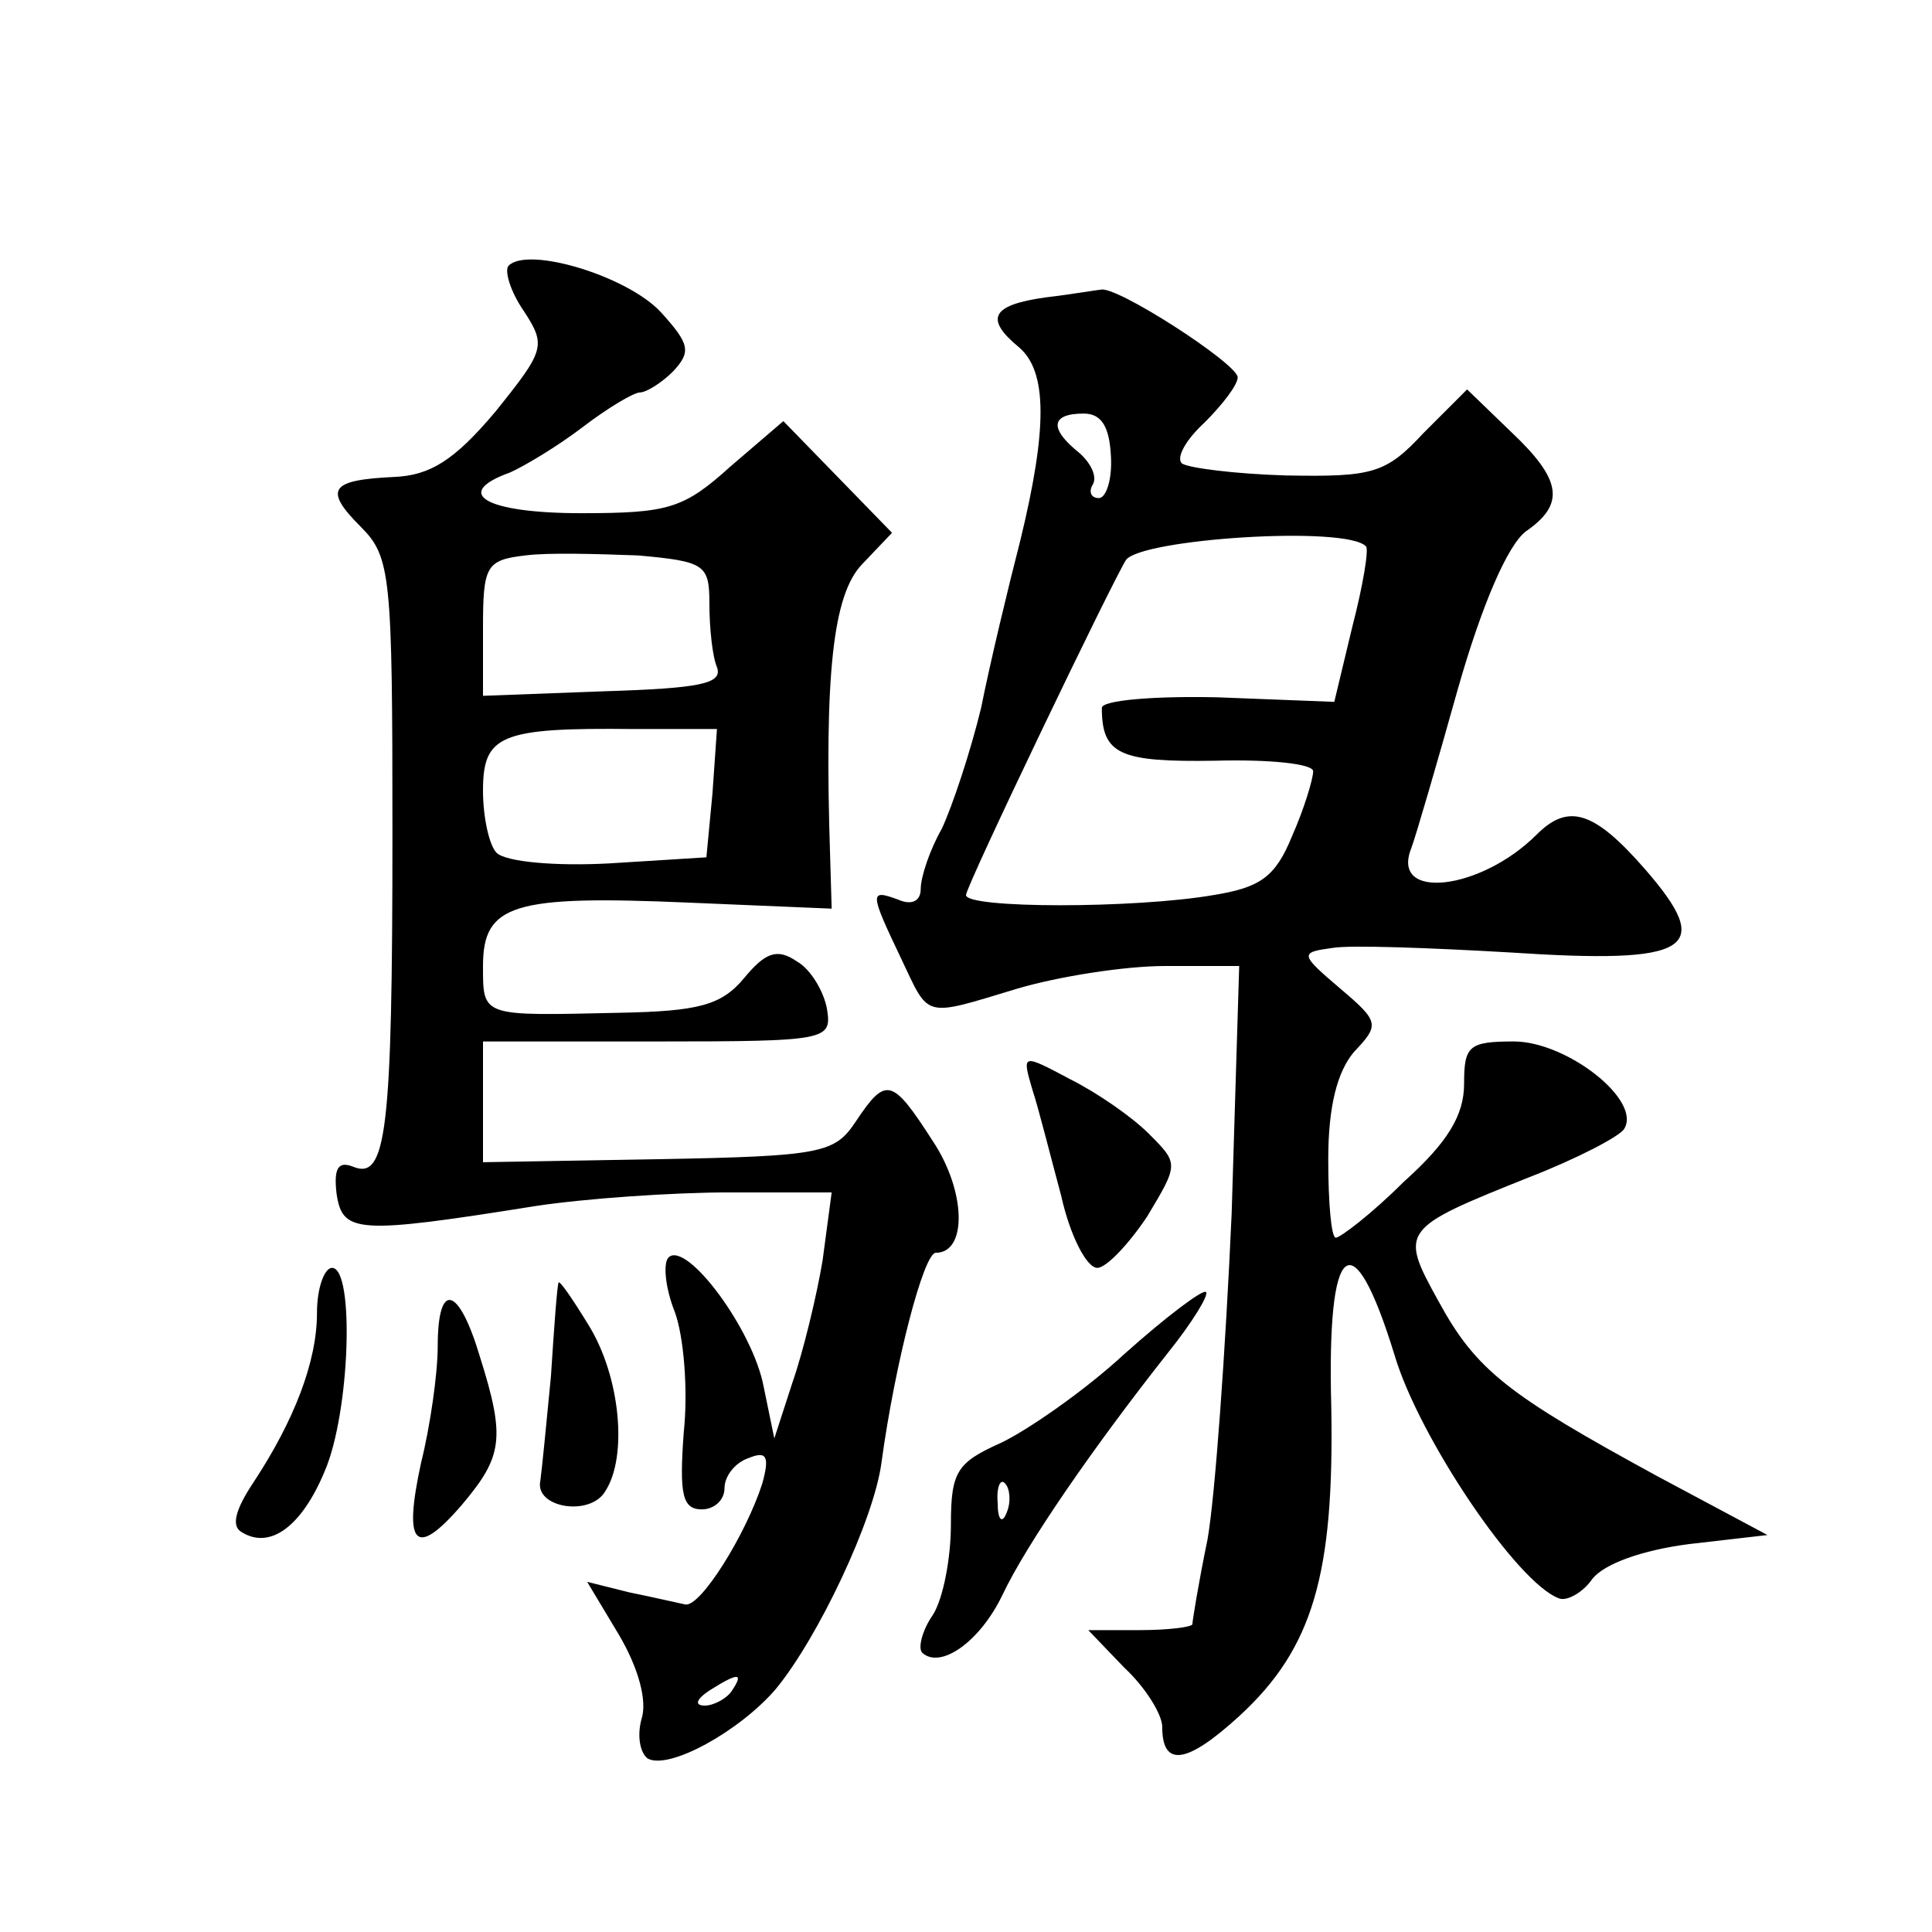 <?xml version="1.0" standalone="no"?>
<!DOCTYPE svg PUBLIC "-//W3C//DTD SVG 20010904//EN"
 "http://www.w3.org/TR/2001/REC-SVG-20010904/DTD/svg10.dtd">
<svg version="1.0" xmlns="http://www.w3.org/2000/svg"
 width="128pt" height="128pt" viewBox="0 0 128 128"
 preserveAspectRatio="xMidYMid meet">
<g transform="translate(0,128) scale(0.1,-0.1)"
fill="#0" stroke="none">
<path d="M337 1104 c-3 -3 1 -17 10 -30 15 -23 14 -26 -19 -67 -27 -32 -43 -42
-67 -43 -42 -2 -47 -8 -22 -33 20 -20 21 -32 21 -203 0 -198 -4 -230 -26 -221 -10
4 -13 -1 -11 -18 4 -26 13 -27 132 -8 33 5 91 9 128 9 l68 0 -6 -45 c-4 -24 -13
-61 -20 -81 l-12 -37 -7 34 c-7 38 -51 97 -63 86 -4 -4 -2 -21 4 -36 6 -16 9 -52
6 -80 -3 -41 -1 -51 12 -51 8 0 15 6 15 14 0 8 7 17 16 20 12 5 14 1 9 -17 -11
-34 -41 -82 -51 -80 -5 1 -22 5 -37 8 l-28 7 21 -35 c13 -22 19 -44 15 -56 -3 -11
-1 -22 4 -26 14 -8 61 18 85 46 28 34 65 112 70 150 9 66 28 139 36 139 21 0 20
41 -2 74 -27 42 -31 43 -51 13 -14 -21 -22 -23 -131 -25 l-116 -2 0 40 0 40 116
0 c112 0 115 1 112 21 -2 12 -11 27 -20 32 -13 9 -21 6 -35 -11 -15 -18 -30 -22
-83 -23 -91 -2 -90 -3 -90 31 0 41 20 47 136 42 l95 -4 -1 34 c-4 122 2 174 21
194 l20 21 -36 37 -36 37 -35 -30 c-31 -28 -41 -31 -99 -31 -63 0 -86 13 -47 27
9 4 31 17 48 30 17 13 34 23 38 23 4 0 14 6 22 14 12 13 11 18 -8 39 -22 24 -88
44 -101 31z m133 -224 c0 -16 2 -35 5 -42 4 -11 -11 -14 -75 -16 l-80 -3 0 45 c0
41 2 45 28 48 15 2 48 1 75 0 44 -4 47 -6 47 -32z m2 -126 l-4 -42 -64 -4 c-36
-2 -69 1 -75 7 -5 5 -9 24 -9 41 0 37 11 42 100 41 l55 0 -3 -43z m13 -594 c-3
-5 -12 -10 -18 -10 -7 0 -6 4 3 10 19 12 23 12 15 0z M693 1083 c-36 -5 -41 -14
-18 -33 19 -16 19 -54 1 -128 -8 -31 -20 -81 -26 -111 -7 -29 -19 -65 -26 -80 -8
-14 -14 -32 -14 -40 0 -8 -6 -11 -15 -7 -19 7 -19 5 2 -39 19 -40 14 -39 77 -20
27 8 71 15 98 15 l49 0 -5 -164 c-4 -90 -11 -188 -16 -216 -6 -29 -10 -54 -10 -56
0 -2 -16 -4 -35 -4 l-34 0 24 -25 c14 -13 25 -31 25 -39 0 -27 16 -25 51 7 49 45
63 94 61 205 -3 111 14 125 42 34 16 -54 81 -151 109 -161 5 -2 16 4 22 13 8 10
33 19 64 23 l52 6 -73 39 c-99 54 -120 70 -145 116 -26 47 -25 48 60 82 31 12 60
27 63 32 12 19 -38 58 -73 58 -30 0 -33 -3 -33 -28 0 -21 -11 -39 -40 -65 -21 -21
-42 -37 -45 -37 -3 0 -5 23 -5 52 0 35 6 58 17 71 17 18 17 20 -9 42 -27 23 -27
24 -5 27 12 2 65 0 117 -3 121 -8 136 2 90 55 -34 39 -51 44 -72 23 -37 -37 -97
-44 -83 -9 3 8 17 56 31 106 16 56 33 95 45 104 26 18 24 34 -10 66 l-29 28 -29
-29 c-25 -27 -34 -29 -91 -28 -34 1 -65 5 -69 8 -4 4 3 16 15 27 12 12 22 25 22
30 0 9 -82 62 -91 58 -2 0 -19 -3 -36 -5z m43 -105 c1 -15 -3 -28 -8 -28 -5 0 -7
4 -4 9 3 5 -1 14 -9 21 -20 16 -19 26 3 26 12 0 17 -9 18 -28z m169 -60 c2 -2 -2
-26 -9 -53 l-12 -50 -77 3 c-43 1 -77 -2 -77 -7 0 -31 12 -36 75 -35 36 1 65 -2
65 -7 0 -5 -6 -25 -14 -43 -11 -27 -21 -34 -52 -39 -52 -9 -164 -9 -164 0 0 6 97
208 106 222 10 14 146 23 159 9z M684 558 c4 -12 12 -44 19 -70 6 -27 17 -48 24
-48 6 0 21 16 33 34 21 35 21 35 1 55 -11 11 -34 27 -52 36 -32 17 -32 17 -25 -7z
M210 410 c0 -32 -15 -71 -42 -112 -12 -18 -15 -29 -8 -33 19 -12 40 4 55 40 17
39 20 135 5 135 -5 0 -10 -13 -10 -30z M370 430 c-1 -3 -3 -31 -5 -62 -3 -31 -6
-62 -7 -69 -4 -18 33 -24 43 -7 15 23 10 76 -11 110 -11 18 -20 31 -20 28z M745
383 c-27 -25 -65 -51 -82 -59 -29 -13 -33 -19 -33 -54 0 -22 -5 -49 -12 -60 -7
-10 -10 -22 -7 -25 12 -11 38 7 53 38 16 34 61 99 110 161 16 20 27 38 25 40 -2
2 -26 -16 -54 -41z m-78 -105 c-3 -8 -6 -5 -6 6 -1 11 2 17 5 13 3 -3 4 -12 1 -19z
M290 388 c0 -18 -5 -53 -11 -77 -12 -55 -4 -64 27 -28 27 32 29 44 12 98 -14 47
-28 51 -28 7z"/>
</g>
</svg>
